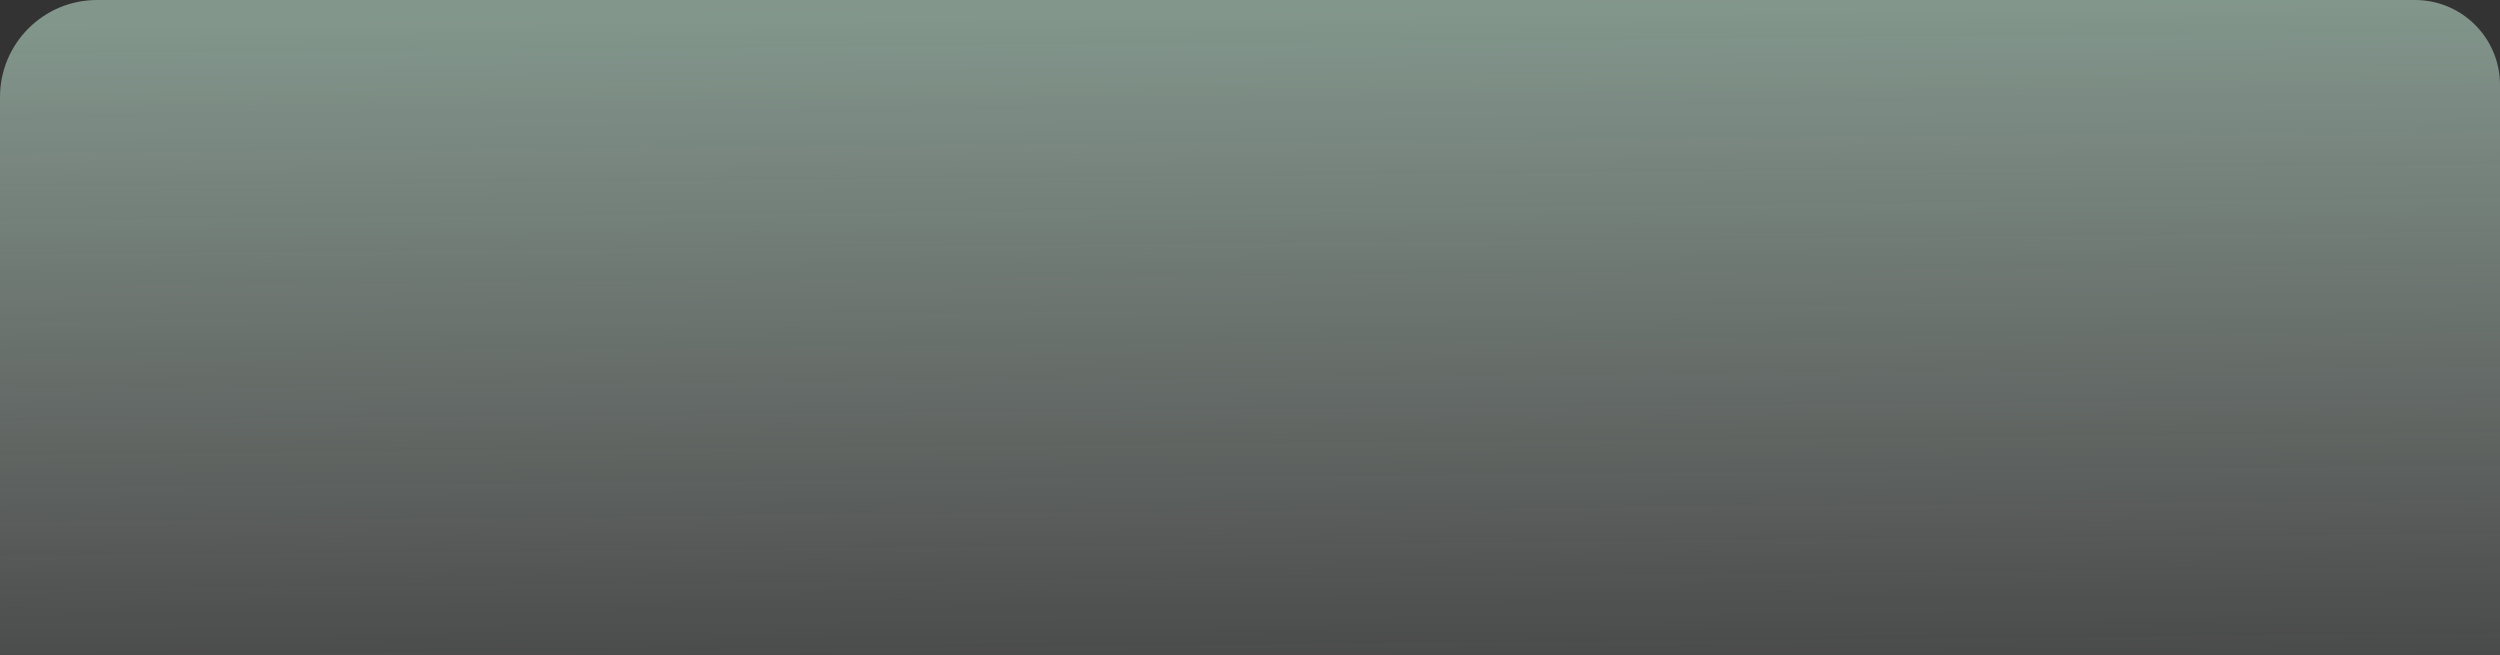 <svg width="206" height="54" viewBox="0 0 206 54" fill="none" xmlns="http://www.w3.org/2000/svg">
<rect x="0" y="0" width="206" height="54" fill="#333333" stroke="none"/>
<path d="M0 8C0 3.582 3.582 0 8 0H199C202.866 0 206 3.134 206 7V54H0V8Z" fill="url(#paint0_linear_940_2051)" fill-opacity="0.5"/>
<defs>
<linearGradient id="paint0_linear_940_2051" x1="102.208" y1="0.711" x2="102.845" y2="71.054" gradientUnits="userSpaceOnUse">
<stop stop-color="#D1FAE5"/>
<stop offset="1" stop-color="white" stop-opacity="0"/>
</linearGradient>
</defs>
</svg>

